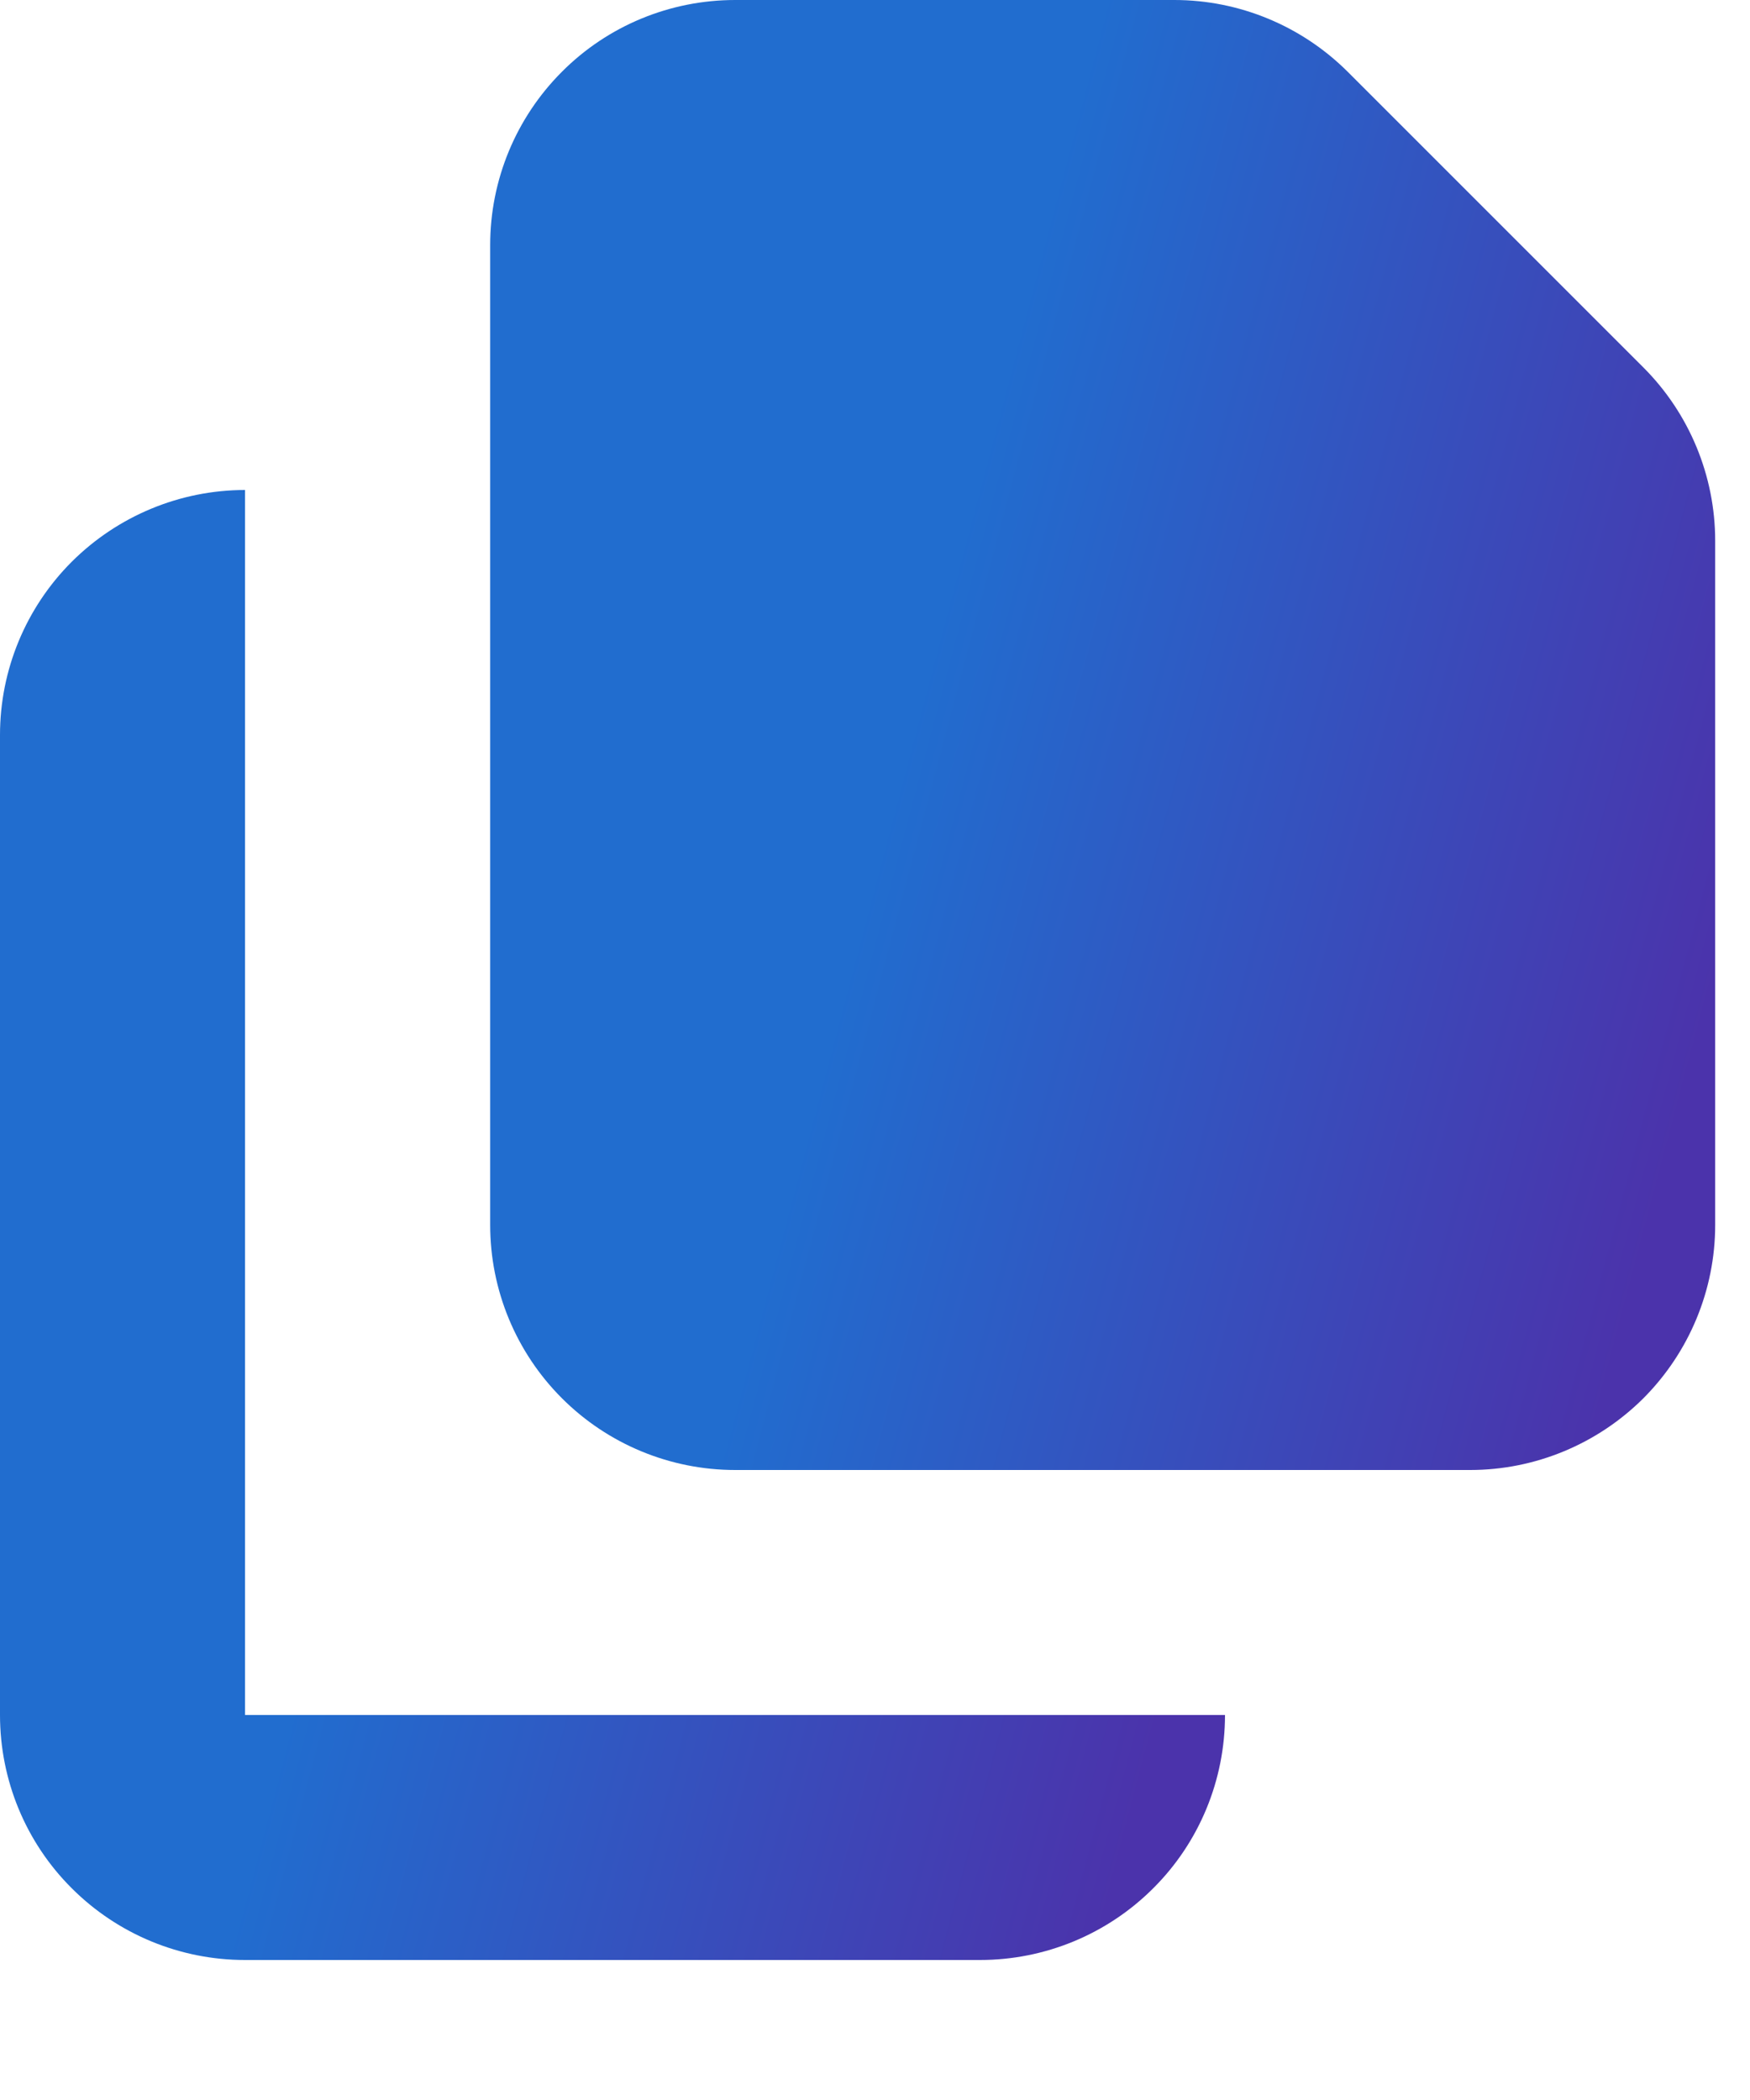 <svg width="10" height="12" viewBox="0 0 10 12" fill="none" xmlns="http://www.w3.org/2000/svg">
<path d="M4.201 0C3.829 0 3.473 0.147 3.211 0.41C2.948 0.673 2.801 1.029 2.801 1.4V7C2.801 7.371 2.948 7.727 3.211 7.99C3.473 8.252 3.829 8.4 4.201 8.4H8.401C8.772 8.4 9.128 8.252 9.391 7.99C9.653 7.727 9.801 7.371 9.801 7V3.09C9.801 2.719 9.653 2.362 9.391 2.1L7.701 0.41C7.438 0.148 7.082 7.92924e-05 6.711 0H4.201Z" fill="url(#paint0_linear_587_652)"/>
<path d="M0 4.2C0 3.829 0.147 3.473 0.41 3.21C0.673 2.948 1.029 2.8 1.4 2.8V9.8H7C7 10.172 6.853 10.528 6.59 10.79C6.327 11.053 5.971 11.2 5.6 11.2H1.4C1.029 11.2 0.673 11.053 0.41 10.79C0.147 10.528 0 10.172 0 9.8V4.2Z" fill="url(#paint1_linear_587_652)"/>
<defs>
<linearGradient id="paint0_linear_587_652" x1="6.301" y1="4.17418e-07" x2="10.965" y2="1.234" gradientUnits="userSpaceOnUse">
<stop stop-color="#216DCF"/>
<stop offset="1" stop-color="#4B33AB"/>
</linearGradient>
<linearGradient id="paint1_linear_587_652" x1="3.5" y1="2.8" x2="8.164" y2="4.034" gradientUnits="userSpaceOnUse">
<stop stop-color="#216DCF"/>
<stop offset="1" stop-color="#4B33AB"/>
</linearGradient>
</defs>
</svg>
